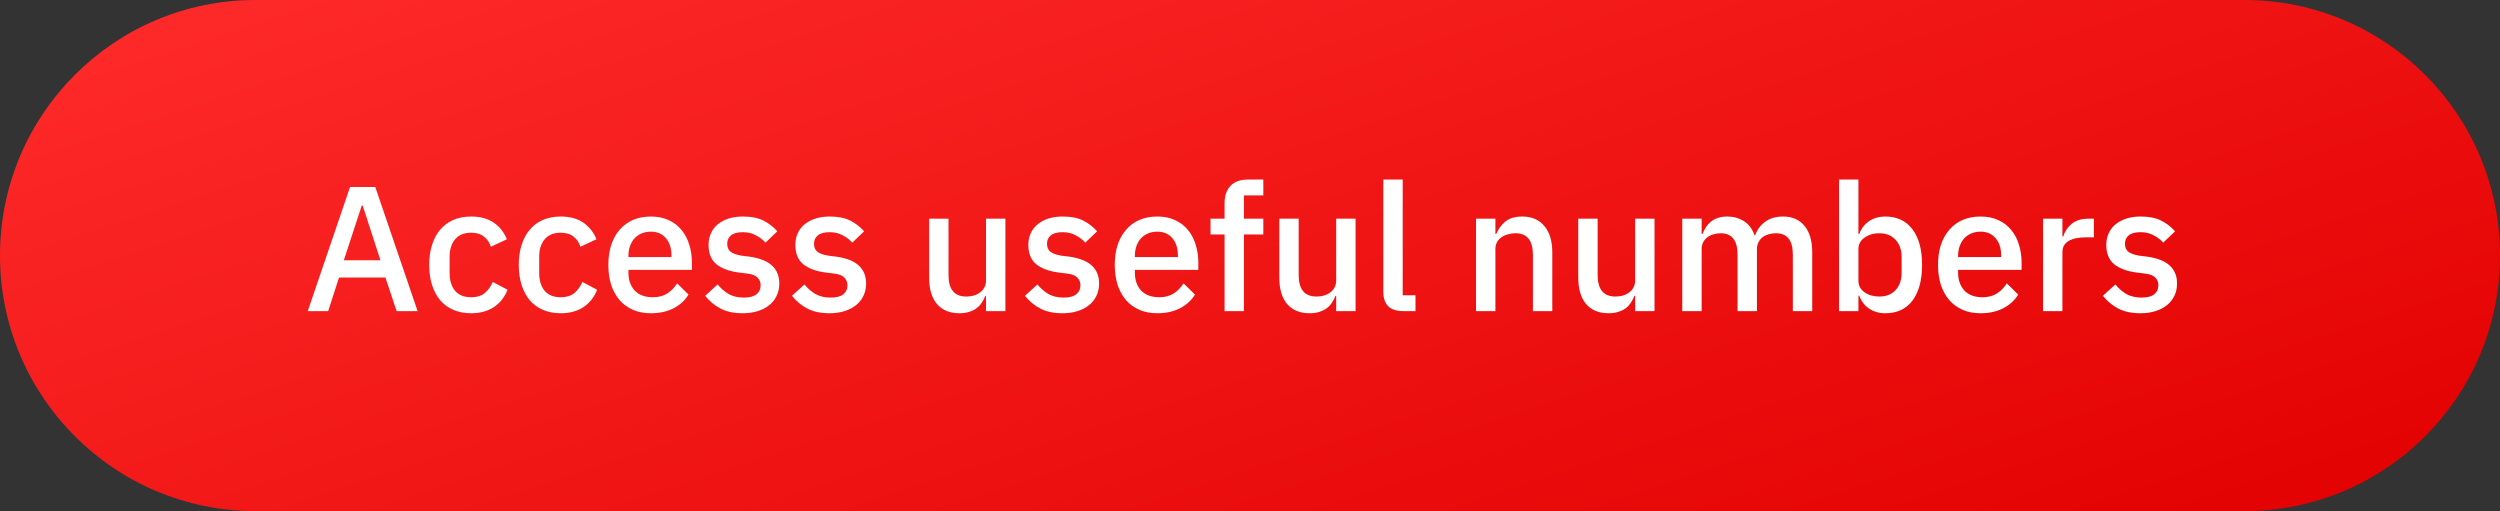 <svg width="225" height="46" viewBox="0 0 225 46" fill="none" xmlns="http://www.w3.org/2000/svg">
<rect x="0" y="0" width="225" height="46" fill="#333333" stroke="none"/>
<path d="M0 23C0 10.297 10.297 0 23 0H202C214.703 0 225 10.297 225 23V23C225 35.703 214.703 46 202 46H23C10.297 46 0 35.703 0 23V23Z" fill="url(#paint0_linear_802_1850)"/>
<path d="M35.696 28L34.688 24.976H30.512L29.536 28H27.696L31.504 16.832H33.776L37.584 28H35.696ZM32.64 18.496H32.56L30.944 23.424H34.24L32.64 18.496ZM42.401 28.192C41.804 28.192 41.271 28.091 40.801 27.888C40.332 27.685 39.938 27.397 39.617 27.024C39.297 26.64 39.052 26.181 38.882 25.648C38.711 25.104 38.626 24.501 38.626 23.84C38.626 23.179 38.711 22.581 38.882 22.048C39.052 21.504 39.297 21.045 39.617 20.672C39.938 20.288 40.332 19.995 40.801 19.792C41.271 19.589 41.804 19.488 42.401 19.488C43.233 19.488 43.916 19.675 44.45 20.048C44.983 20.421 45.372 20.917 45.617 21.536L44.178 22.208C44.06 21.824 43.852 21.52 43.553 21.296C43.266 21.061 42.882 20.944 42.401 20.944C41.761 20.944 41.276 21.147 40.946 21.552C40.626 21.947 40.465 22.464 40.465 23.104V24.592C40.465 25.232 40.626 25.755 40.946 26.16C41.276 26.555 41.761 26.752 42.401 26.752C42.913 26.752 43.319 26.629 43.617 26.384C43.927 26.128 44.172 25.792 44.353 25.376L45.681 26.08C45.404 26.763 44.988 27.285 44.434 27.648C43.879 28.011 43.202 28.192 42.401 28.192ZM50.464 28.192C49.867 28.192 49.333 28.091 48.864 27.888C48.395 27.685 48 27.397 47.68 27.024C47.36 26.64 47.115 26.181 46.944 25.648C46.773 25.104 46.688 24.501 46.688 23.84C46.688 23.179 46.773 22.581 46.944 22.048C47.115 21.504 47.36 21.045 47.68 20.672C48 20.288 48.395 19.995 48.864 19.792C49.333 19.589 49.867 19.488 50.464 19.488C51.296 19.488 51.979 19.675 52.512 20.048C53.045 20.421 53.435 20.917 53.68 21.536L52.24 22.208C52.123 21.824 51.915 21.52 51.616 21.296C51.328 21.061 50.944 20.944 50.464 20.944C49.824 20.944 49.339 21.147 49.008 21.552C48.688 21.947 48.528 22.464 48.528 23.104V24.592C48.528 25.232 48.688 25.755 49.008 26.16C49.339 26.555 49.824 26.752 50.464 26.752C50.976 26.752 51.381 26.629 51.68 26.384C51.989 26.128 52.235 25.792 52.416 25.376L53.744 26.08C53.467 26.763 53.051 27.285 52.496 27.648C51.941 28.011 51.264 28.192 50.464 28.192ZM58.575 28.192C57.977 28.192 57.444 28.091 56.974 27.888C56.505 27.685 56.105 27.397 55.775 27.024C55.444 26.64 55.188 26.181 55.007 25.648C54.836 25.104 54.751 24.501 54.751 23.84C54.751 23.179 54.836 22.581 55.007 22.048C55.188 21.504 55.444 21.045 55.775 20.672C56.105 20.288 56.505 19.995 56.974 19.792C57.444 19.589 57.977 19.488 58.575 19.488C59.182 19.488 59.716 19.595 60.175 19.808C60.644 20.021 61.033 20.32 61.343 20.704C61.652 21.077 61.881 21.515 62.031 22.016C62.191 22.517 62.27 23.056 62.27 23.632V24.288H56.559V24.56C56.559 25.2 56.745 25.728 57.118 26.144C57.502 26.549 58.047 26.752 58.751 26.752C59.263 26.752 59.694 26.64 60.047 26.416C60.398 26.192 60.697 25.888 60.943 25.504L61.967 26.512C61.657 27.024 61.209 27.435 60.623 27.744C60.036 28.043 59.353 28.192 58.575 28.192ZM58.575 20.848C58.276 20.848 57.998 20.901 57.742 21.008C57.497 21.115 57.284 21.264 57.102 21.456C56.932 21.648 56.798 21.877 56.703 22.144C56.606 22.411 56.559 22.704 56.559 23.024V23.136H60.431V22.976C60.431 22.336 60.265 21.824 59.934 21.44C59.604 21.045 59.151 20.848 58.575 20.848ZM66.841 28.192C66.052 28.192 65.391 28.053 64.857 27.776C64.324 27.499 63.86 27.115 63.465 26.624L64.585 25.6C64.894 25.973 65.236 26.267 65.609 26.48C65.993 26.683 66.436 26.784 66.937 26.784C67.449 26.784 67.828 26.688 68.073 26.496C68.329 26.293 68.457 26.016 68.457 25.664C68.457 25.397 68.367 25.173 68.185 24.992C68.014 24.8 67.71 24.677 67.273 24.624L66.505 24.528C65.652 24.421 64.98 24.176 64.489 23.792C64.009 23.397 63.769 22.816 63.769 22.048C63.769 21.643 63.844 21.285 63.993 20.976C64.142 20.656 64.35 20.389 64.617 20.176C64.894 19.952 65.22 19.781 65.593 19.664C65.977 19.547 66.398 19.488 66.857 19.488C67.604 19.488 68.212 19.605 68.681 19.84C69.161 20.075 69.588 20.4 69.961 20.816L68.889 21.84C68.676 21.584 68.393 21.365 68.041 21.184C67.7 20.992 67.305 20.896 66.857 20.896C66.377 20.896 66.02 20.992 65.785 21.184C65.561 21.376 65.449 21.627 65.449 21.936C65.449 22.256 65.55 22.496 65.753 22.656C65.956 22.816 66.281 22.933 66.729 23.008L67.497 23.104C68.415 23.243 69.081 23.515 69.497 23.92C69.924 24.315 70.137 24.848 70.137 25.52C70.137 25.925 70.057 26.293 69.897 26.624C69.748 26.944 69.529 27.221 69.241 27.456C68.953 27.691 68.606 27.872 68.201 28C67.796 28.128 67.343 28.192 66.841 28.192ZM74.654 28.192C73.864 28.192 73.203 28.053 72.67 27.776C72.136 27.499 71.672 27.115 71.278 26.624L72.398 25.6C72.707 25.973 73.048 26.267 73.422 26.48C73.806 26.683 74.248 26.784 74.75 26.784C75.262 26.784 75.64 26.688 75.886 26.496C76.142 26.293 76.27 26.016 76.27 25.664C76.27 25.397 76.179 25.173 75.998 24.992C75.827 24.8 75.523 24.677 75.086 24.624L74.318 24.528C73.464 24.421 72.792 24.176 72.302 23.792C71.822 23.397 71.582 22.816 71.582 22.048C71.582 21.643 71.656 21.285 71.806 20.976C71.955 20.656 72.163 20.389 72.43 20.176C72.707 19.952 73.032 19.781 73.406 19.664C73.79 19.547 74.211 19.488 74.67 19.488C75.416 19.488 76.024 19.605 76.494 19.84C76.974 20.075 77.4 20.4 77.774 20.816L76.702 21.84C76.488 21.584 76.206 21.365 75.854 21.184C75.512 20.992 75.118 20.896 74.67 20.896C74.19 20.896 73.832 20.992 73.598 21.184C73.374 21.376 73.262 21.627 73.262 21.936C73.262 22.256 73.363 22.496 73.566 22.656C73.768 22.816 74.094 22.933 74.542 23.008L75.31 23.104C76.227 23.243 76.894 23.515 77.31 23.92C77.736 24.315 77.95 24.848 77.95 25.52C77.95 25.925 77.87 26.293 77.71 26.624C77.56 26.944 77.342 27.221 77.054 27.456C76.766 27.691 76.419 27.872 76.014 28C75.608 28.128 75.155 28.192 74.654 28.192ZM88.741 26.624H88.677C88.603 26.827 88.501 27.024 88.373 27.216C88.256 27.408 88.101 27.579 87.909 27.728C87.728 27.867 87.504 27.979 87.237 28.064C86.981 28.149 86.683 28.192 86.341 28.192C85.477 28.192 84.805 27.915 84.325 27.36C83.856 26.805 83.621 26.011 83.621 24.976V19.68H85.365V24.752C85.365 26.043 85.898 26.688 86.965 26.688C87.189 26.688 87.408 26.661 87.621 26.608C87.835 26.544 88.021 26.453 88.181 26.336C88.352 26.219 88.485 26.069 88.581 25.888C88.688 25.707 88.741 25.493 88.741 25.248V19.68H90.485V28H88.741V26.624ZM95.622 28.192C94.833 28.192 94.172 28.053 93.638 27.776C93.105 27.499 92.641 27.115 92.246 26.624L93.366 25.6C93.676 25.973 94.017 26.267 94.39 26.48C94.774 26.683 95.217 26.784 95.718 26.784C96.23 26.784 96.609 26.688 96.854 26.496C97.11 26.293 97.238 26.016 97.238 25.664C97.238 25.397 97.148 25.173 96.966 24.992C96.796 24.8 96.492 24.677 96.054 24.624L95.286 24.528C94.433 24.421 93.761 24.176 93.27 23.792C92.79 23.397 92.55 22.816 92.55 22.048C92.55 21.643 92.625 21.285 92.774 20.976C92.924 20.656 93.132 20.389 93.398 20.176C93.676 19.952 94.001 19.781 94.374 19.664C94.758 19.547 95.18 19.488 95.638 19.488C96.385 19.488 96.993 19.605 97.462 19.84C97.942 20.075 98.369 20.4 98.742 20.816L97.67 21.84C97.457 21.584 97.174 21.365 96.822 21.184C96.481 20.992 96.086 20.896 95.638 20.896C95.158 20.896 94.801 20.992 94.566 21.184C94.342 21.376 94.23 21.627 94.23 21.936C94.23 22.256 94.332 22.496 94.534 22.656C94.737 22.816 95.062 22.933 95.51 23.008L96.278 23.104C97.196 23.243 97.862 23.515 98.278 23.92C98.705 24.315 98.918 24.848 98.918 25.52C98.918 25.925 98.838 26.293 98.678 26.624C98.529 26.944 98.31 27.221 98.022 27.456C97.734 27.691 97.388 27.872 96.982 28C96.577 28.128 96.124 28.192 95.622 28.192ZM104.153 28.192C103.555 28.192 103.022 28.091 102.553 27.888C102.083 27.685 101.683 27.397 101.353 27.024C101.022 26.64 100.766 26.181 100.585 25.648C100.414 25.104 100.329 24.501 100.329 23.84C100.329 23.179 100.414 22.581 100.585 22.048C100.766 21.504 101.022 21.045 101.353 20.672C101.683 20.288 102.083 19.995 102.553 19.792C103.022 19.589 103.555 19.488 104.153 19.488C104.761 19.488 105.294 19.595 105.753 19.808C106.222 20.021 106.611 20.32 106.921 20.704C107.23 21.077 107.459 21.515 107.609 22.016C107.769 22.517 107.849 23.056 107.849 23.632V24.288H102.137V24.56C102.137 25.2 102.323 25.728 102.697 26.144C103.081 26.549 103.625 26.752 104.329 26.752C104.841 26.752 105.273 26.64 105.625 26.416C105.977 26.192 106.275 25.888 106.521 25.504L107.545 26.512C107.235 27.024 106.787 27.435 106.201 27.744C105.614 28.043 104.931 28.192 104.153 28.192ZM104.153 20.848C103.854 20.848 103.577 20.901 103.321 21.008C103.075 21.115 102.862 21.264 102.681 21.456C102.51 21.648 102.377 21.877 102.281 22.144C102.185 22.411 102.137 22.704 102.137 23.024V23.136H106.009V22.976C106.009 22.336 105.843 21.824 105.513 21.44C105.182 21.045 104.729 20.848 104.153 20.848ZM110.211 21.104H108.947V19.68H110.211V18.304C110.211 17.632 110.387 17.109 110.739 16.736C111.091 16.352 111.619 16.16 112.323 16.16H113.699V17.584H111.955V19.68H113.699V21.104H111.955V28H110.211V21.104ZM120.257 26.624H120.193C120.118 26.827 120.017 27.024 119.889 27.216C119.771 27.408 119.617 27.579 119.425 27.728C119.243 27.867 119.019 27.979 118.753 28.064C118.497 28.149 118.198 28.192 117.857 28.192C116.993 28.192 116.321 27.915 115.841 27.36C115.371 26.805 115.137 26.011 115.137 24.976V19.68H116.881V24.752C116.881 26.043 117.414 26.688 118.481 26.688C118.705 26.688 118.923 26.661 119.137 26.608C119.35 26.544 119.537 26.453 119.697 26.336C119.867 26.219 120.001 26.069 120.097 25.888C120.203 25.707 120.257 25.493 120.257 25.248V19.68H122.001V28H120.257V26.624ZM126.274 28C125.677 28 125.229 27.851 124.93 27.552C124.642 27.243 124.498 26.816 124.498 26.272V16.16H126.242V26.576H127.394V28H126.274ZM132.842 28V19.68H134.586V21.056H134.666C134.847 20.608 135.119 20.235 135.482 19.936C135.855 19.637 136.362 19.488 137.002 19.488C137.855 19.488 138.516 19.771 138.986 20.336C139.466 20.891 139.706 21.685 139.706 22.72V28H137.962V22.944C137.962 21.643 137.439 20.992 136.394 20.992C136.17 20.992 135.946 21.024 135.722 21.088C135.508 21.141 135.316 21.227 135.146 21.344C134.975 21.461 134.836 21.611 134.73 21.792C134.634 21.973 134.586 22.187 134.586 22.432V28H132.842ZM147.163 26.624H147.099C147.024 26.827 146.923 27.024 146.795 27.216C146.678 27.408 146.523 27.579 146.331 27.728C146.15 27.867 145.926 27.979 145.659 28.064C145.403 28.149 145.104 28.192 144.763 28.192C143.899 28.192 143.227 27.915 142.747 27.36C142.278 26.805 142.043 26.011 142.043 24.976V19.68H143.787V24.752C143.787 26.043 144.32 26.688 145.387 26.688C145.611 26.688 145.83 26.661 146.043 26.608C146.256 26.544 146.443 26.453 146.603 26.336C146.774 26.219 146.907 26.069 147.003 25.888C147.11 25.707 147.163 25.493 147.163 25.248V19.68H148.907V28H147.163V26.624ZM151.404 28V19.68H153.148V21.056H153.228C153.314 20.843 153.415 20.64 153.532 20.448C153.66 20.256 153.81 20.091 153.98 19.952C154.162 19.803 154.37 19.691 154.604 19.616C154.85 19.531 155.132 19.488 155.452 19.488C156.018 19.488 156.519 19.627 156.956 19.904C157.394 20.181 157.714 20.608 157.916 21.184H157.964C158.114 20.715 158.402 20.315 158.828 19.984C159.255 19.653 159.804 19.488 160.476 19.488C161.308 19.488 161.954 19.771 162.412 20.336C162.871 20.891 163.1 21.685 163.1 22.72V28H161.356V22.928C161.356 22.288 161.234 21.808 160.988 21.488C160.743 21.157 160.354 20.992 159.82 20.992C159.596 20.992 159.383 21.024 159.18 21.088C158.978 21.141 158.796 21.227 158.636 21.344C158.487 21.461 158.364 21.611 158.268 21.792C158.172 21.973 158.124 22.181 158.124 22.416V28H156.38V22.928C156.38 21.637 155.874 20.992 154.86 20.992C154.647 20.992 154.434 21.024 154.22 21.088C154.018 21.141 153.836 21.227 153.676 21.344C153.516 21.461 153.388 21.611 153.292 21.792C153.196 21.973 153.148 22.181 153.148 22.416V28H151.404ZM165.514 16.16H167.258V21.056H167.338C167.519 20.555 167.812 20.171 168.218 19.904C168.634 19.627 169.119 19.488 169.674 19.488C170.73 19.488 171.546 19.872 172.122 20.64C172.698 21.397 172.986 22.464 172.986 23.84C172.986 25.216 172.698 26.288 172.122 27.056C171.546 27.813 170.73 28.192 169.674 28.192C169.119 28.192 168.634 28.053 168.218 27.776C167.812 27.499 167.519 27.115 167.338 26.624H167.258V28H165.514V16.16ZM169.146 26.688C169.754 26.688 170.239 26.496 170.602 26.112C170.964 25.717 171.146 25.2 171.146 24.56V23.12C171.146 22.48 170.964 21.968 170.602 21.584C170.239 21.189 169.754 20.992 169.146 20.992C168.612 20.992 168.164 21.125 167.802 21.392C167.439 21.648 167.258 21.989 167.258 22.416V25.264C167.258 25.691 167.439 26.037 167.802 26.304C168.164 26.56 168.612 26.688 169.146 26.688ZM178.246 28.192C177.649 28.192 177.116 28.091 176.646 27.888C176.177 27.685 175.777 27.397 175.446 27.024C175.116 26.64 174.86 26.181 174.678 25.648C174.508 25.104 174.422 24.501 174.422 23.84C174.422 23.179 174.508 22.581 174.678 22.048C174.86 21.504 175.116 21.045 175.446 20.672C175.777 20.288 176.177 19.995 176.646 19.792C177.116 19.589 177.649 19.488 178.246 19.488C178.854 19.488 179.388 19.595 179.846 19.808C180.316 20.021 180.705 20.32 181.014 20.704C181.324 21.077 181.553 21.515 181.702 22.016C181.862 22.517 181.942 23.056 181.942 23.632V24.288H176.23V24.56C176.23 25.2 176.417 25.728 176.79 26.144C177.174 26.549 177.718 26.752 178.422 26.752C178.934 26.752 179.366 26.64 179.718 26.416C180.07 26.192 180.369 25.888 180.614 25.504L181.638 26.512C181.329 27.024 180.881 27.435 180.294 27.744C179.708 28.043 179.025 28.192 178.246 28.192ZM178.246 20.848C177.948 20.848 177.67 20.901 177.414 21.008C177.169 21.115 176.956 21.264 176.774 21.456C176.604 21.648 176.47 21.877 176.374 22.144C176.278 22.411 176.23 22.704 176.23 23.024V23.136H180.102V22.976C180.102 22.336 179.937 21.824 179.606 21.44C179.276 21.045 178.822 20.848 178.246 20.848ZM183.873 28V19.68H185.617V21.28H185.697C185.814 20.853 186.06 20.48 186.433 20.16C186.806 19.84 187.324 19.68 187.985 19.68H188.449V21.36H187.761C187.068 21.36 186.534 21.472 186.161 21.696C185.798 21.92 185.617 22.251 185.617 22.688V28H183.873ZM192.638 28.192C191.849 28.192 191.187 28.053 190.654 27.776C190.121 27.499 189.657 27.115 189.262 26.624L190.382 25.6C190.691 25.973 191.033 26.267 191.406 26.48C191.79 26.683 192.233 26.784 192.734 26.784C193.246 26.784 193.625 26.688 193.87 26.496C194.126 26.293 194.254 26.016 194.254 25.664C194.254 25.397 194.163 25.173 193.982 24.992C193.811 24.8 193.507 24.677 193.07 24.624L192.302 24.528C191.449 24.421 190.777 24.176 190.286 23.792C189.806 23.397 189.566 22.816 189.566 22.048C189.566 21.643 189.641 21.285 189.79 20.976C189.939 20.656 190.147 20.389 190.414 20.176C190.691 19.952 191.017 19.781 191.39 19.664C191.774 19.547 192.195 19.488 192.654 19.488C193.401 19.488 194.009 19.605 194.478 19.84C194.958 20.075 195.385 20.4 195.758 20.816L194.686 21.84C194.473 21.584 194.19 21.365 193.838 21.184C193.497 20.992 193.102 20.896 192.654 20.896C192.174 20.896 191.817 20.992 191.582 21.184C191.358 21.376 191.246 21.627 191.246 21.936C191.246 22.256 191.347 22.496 191.55 22.656C191.753 22.816 192.078 22.933 192.526 23.008L193.294 23.104C194.211 23.243 194.878 23.515 195.294 23.92C195.721 24.315 195.934 24.848 195.934 25.52C195.934 25.925 195.854 26.293 195.694 26.624C195.545 26.944 195.326 27.221 195.038 27.456C194.75 27.691 194.403 27.872 193.998 28C193.593 28.128 193.139 28.192 192.638 28.192Z" fill="white"/>
<defs>
<linearGradient id="paint0_linear_802_1850" x1="224.257" y1="46" x2="189.344" y2="-61.497" gradientUnits="userSpaceOnUse">
<stop stop-color="#E20000"/>
<stop offset="1" stop-color="#FF2B2B"/>
</linearGradient>
</defs>
</svg>
